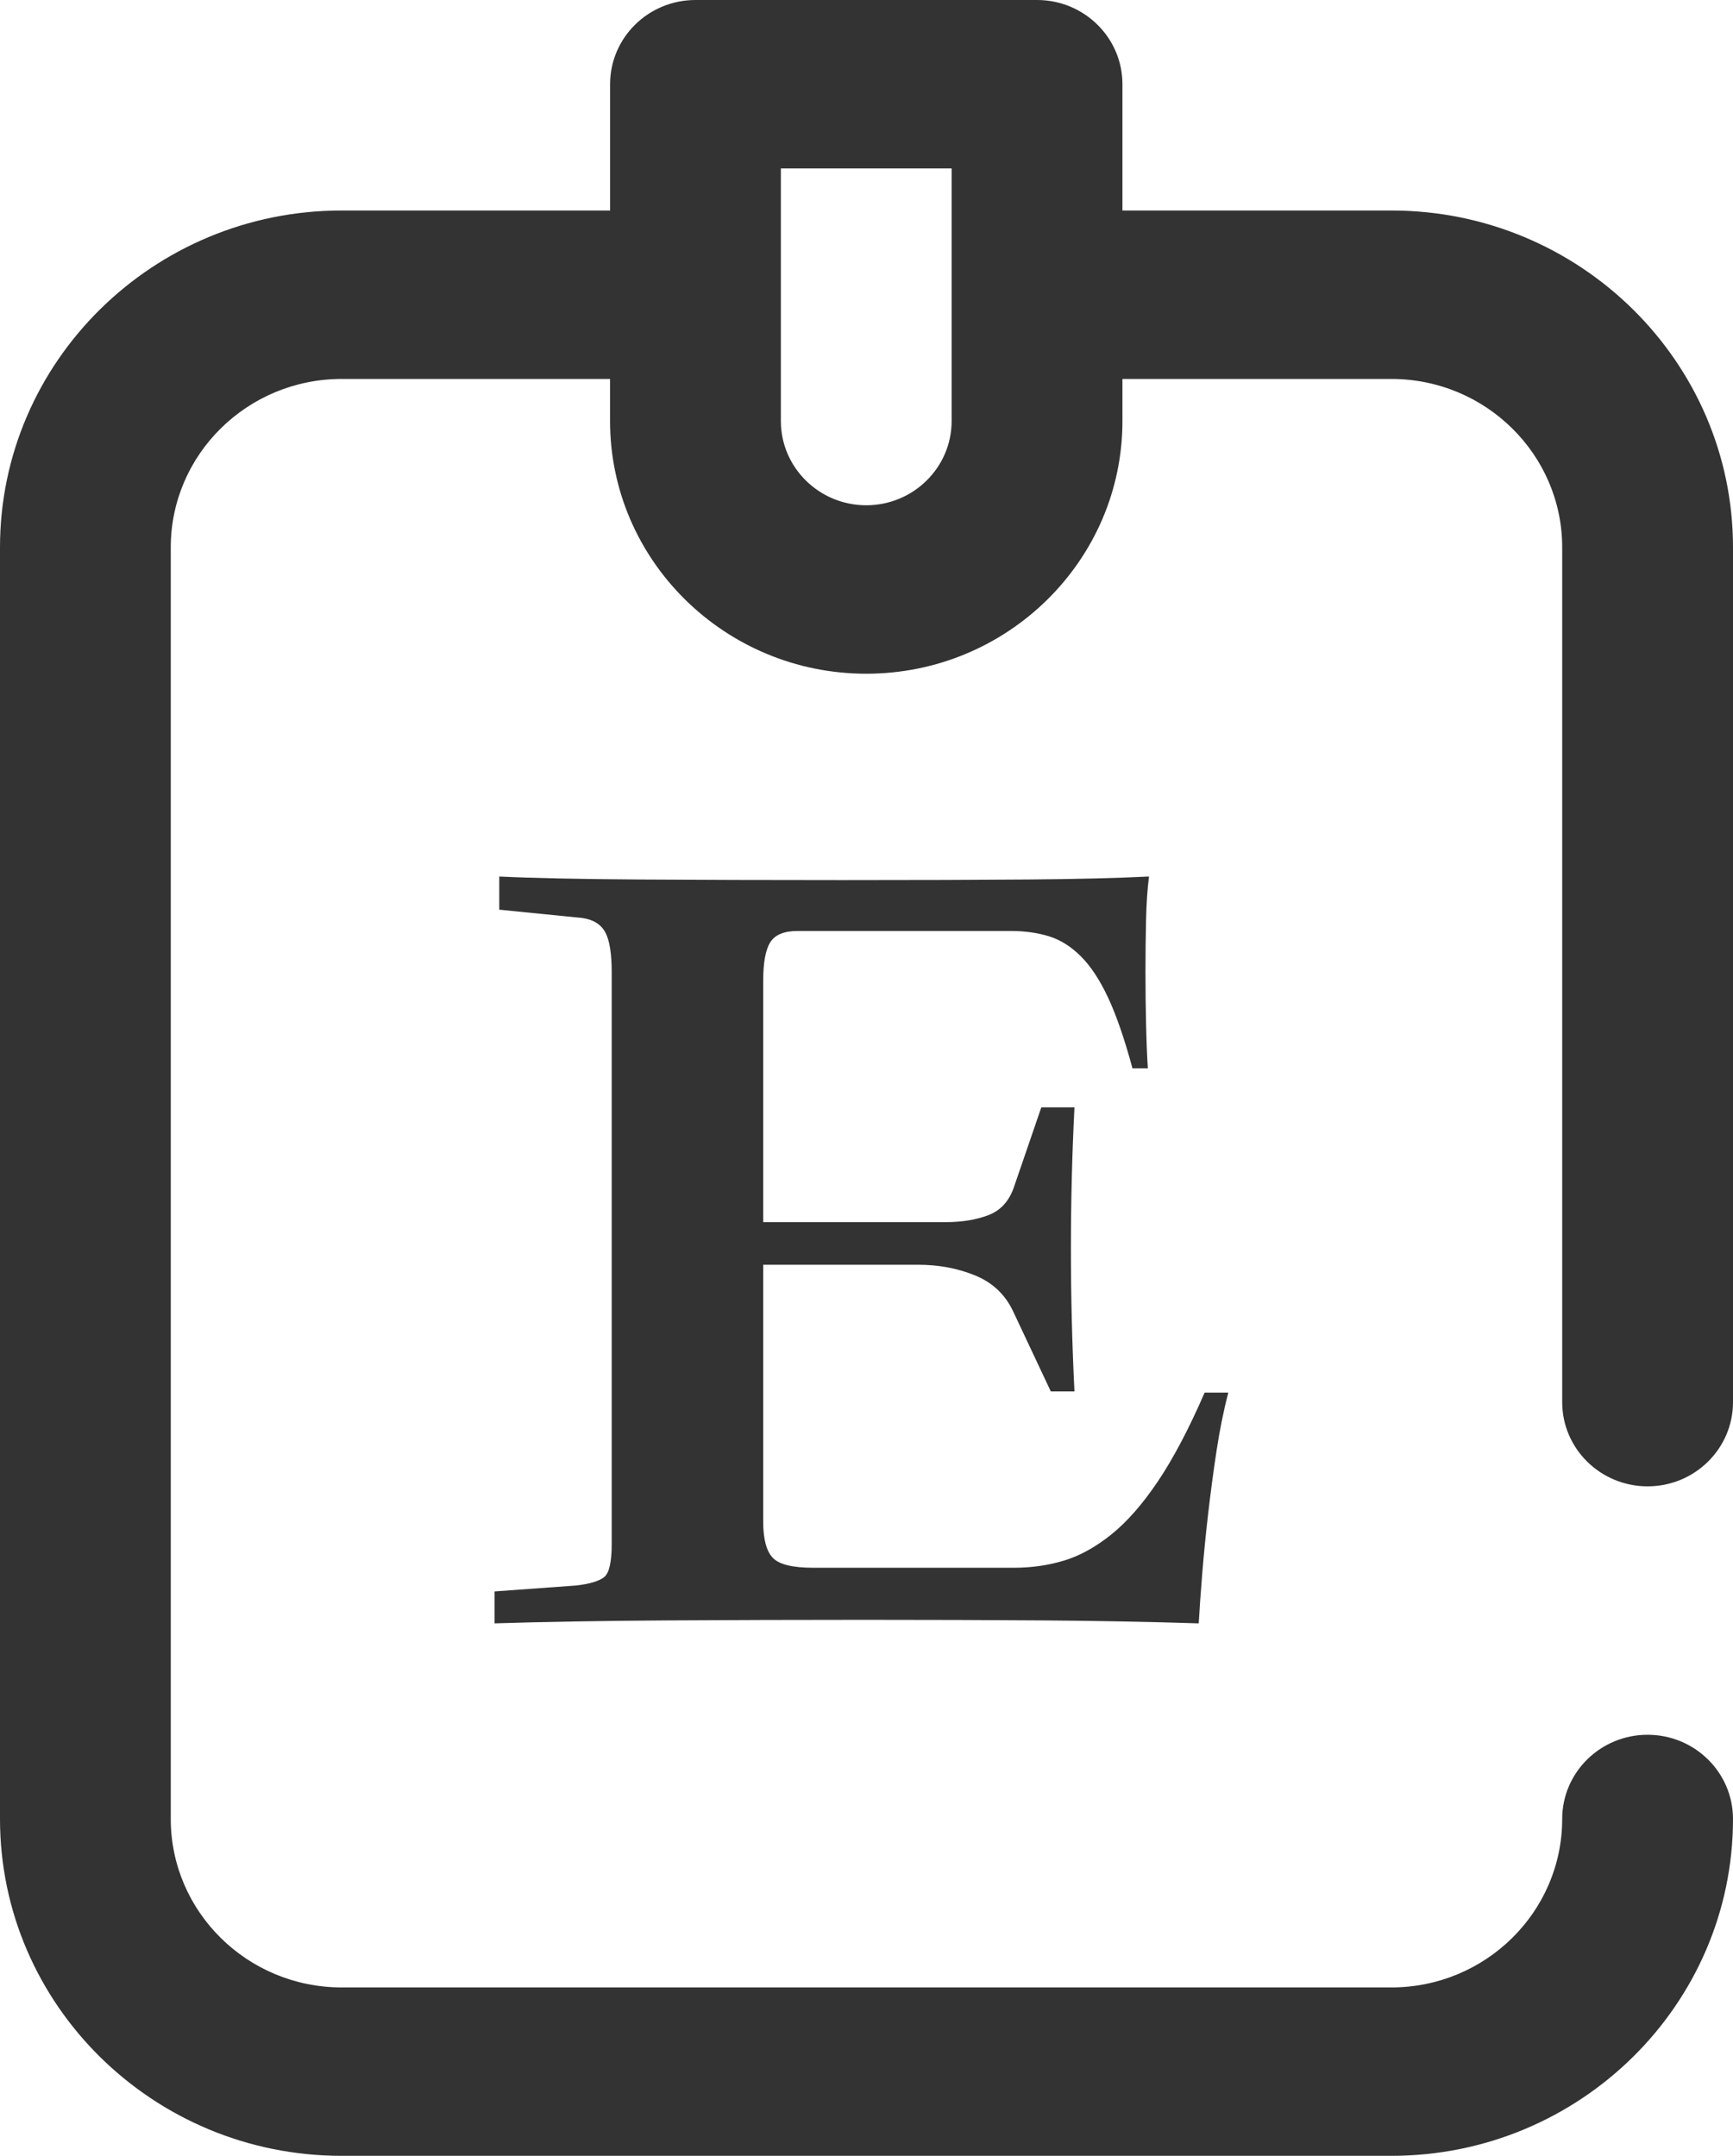<?xml version="1.0" encoding="UTF-8"?>
<svg width="41px" height="51px" viewBox="0 0 41 51" version="1.1" xmlns="http://www.w3.org/2000/svg" xmlns:xlink="http://www.w3.org/1999/xlink">
    <!-- Generator: Sketch 52.4 (67378) - http://www.bohemiancoding.com/sketch -->
    <title>Group 3</title>
    <desc>Created with Sketch.</desc>
    <g id="Page-1" stroke="none" stroke-width="1" fill="none" fill-rule="evenodd">
        <g id="1.1首页" transform="translate(-965, -654)" fill="#333333" fill-rule="nonzero">
            <g id="1">
                <g id="屈光矫正" transform="translate(919, 654)">
                    <g id="Group-3" transform="translate(46, 0)">
                        <path d="M36.959,33.17 L36.959,12.949 C36.959,10.752 35.147,8.965 32.919,8.965 L26.555,8.965 L26.555,9.961 C26.555,13.257 23.836,15.938 20.494,15.938 C17.152,15.938 14.433,13.257 14.433,9.961 L14.433,8.965 L8.081,8.965 C5.853,8.965 4.04,10.752 4.04,12.949 L4.04,43.031 C4.04,45.228 5.853,47.016 8.081,47.016 L32.919,47.016 C35.147,47.016 36.959,45.228 36.959,43.031 C36.959,41.931 37.864,41.039 38.979,41.039 C40.095,41.039 41,41.931 41,43.031 C41,47.425 37.375,51 32.919,51 L8.081,51 C3.625,51 0,47.425 0,43.031 L0,12.949 C0,8.555 3.625,4.98 8.081,4.98 L14.434,4.98 L14.434,1.992 C14.434,0.892 15.338,0 16.454,0 L24.535,0 C25.65,0 26.555,0.892 26.555,1.992 L26.555,4.98 L32.919,4.98 C37.375,4.98 41,8.555 41,12.949 L41,33.17 C41,34.27 40.095,35.162 38.98,35.162 C37.864,35.162 36.959,34.27 36.959,33.17 Z M29.06,32.944 C28.948,33.373 28.855,33.835 28.78,34.33 C28.705,34.825 28.64,35.315 28.584,35.8 C28.528,36.285 28.481,36.757 28.444,37.214 C28.407,37.671 28.379,38.068 28.36,38.404 C27.184,38.367 25.966,38.343 24.706,38.334 C23.446,38.325 22.023,38.32 20.436,38.32 C18.849,38.32 17.291,38.325 15.76,38.334 C14.229,38.343 12.876,38.367 11.7,38.404 L11.7,37.648 L13.632,37.508 C13.949,37.471 14.169,37.405 14.29,37.312 C14.411,37.219 14.472,36.957 14.472,36.528 L14.472,23.004 C14.472,22.556 14.421,22.239 14.318,22.052 C14.215,21.865 14.033,21.753 13.772,21.716 L11.812,21.52 L11.812,20.736 C12.577,20.773 13.679,20.797 15.116,20.806 C16.553,20.815 18.159,20.82 19.932,20.82 C21.705,20.82 23.171,20.815 24.328,20.806 C25.485,20.797 26.437,20.773 27.184,20.736 C27.147,21.016 27.123,21.357 27.114,21.758 C27.105,22.159 27.1,22.57 27.1,22.99 C27.1,23.41 27.105,23.821 27.114,24.222 C27.123,24.623 27.137,24.973 27.156,25.272 L26.792,25.272 C26.605,24.581 26.414,24.026 26.218,23.606 C26.022,23.186 25.807,22.859 25.574,22.626 C25.341,22.393 25.089,22.234 24.818,22.15 C24.547,22.066 24.244,22.024 23.908,22.024 L18.868,22.024 C18.551,22.024 18.336,22.113 18.224,22.29 C18.112,22.467 18.056,22.771 18.056,23.2 L18.056,28.912 L22.368,28.912 C22.76,28.912 23.101,28.856 23.39,28.744 C23.679,28.632 23.88,28.408 23.992,28.072 L24.636,26.196 L25.42,26.196 C25.308,28.417 25.308,30.657 25.42,32.916 L24.86,32.916 L23.964,31.012 C23.777,30.62 23.479,30.34 23.068,30.172 C22.657,30.004 22.209,29.92 21.724,29.92 L18.056,29.92 L18.056,35.996 C18.056,36.407 18.131,36.691 18.28,36.85 C18.429,37.009 18.747,37.088 19.232,37.088 L23.992,37.088 C24.403,37.088 24.795,37.032 25.168,36.92 C25.541,36.808 25.915,36.603 26.288,36.304 C26.661,36.005 27.03,35.585 27.394,35.044 C27.758,34.503 28.127,33.803 28.5,32.944 L29.06,32.944 Z M22.514,3.984 L18.474,3.984 L18.474,9.961 C18.474,11.059 19.38,11.953 20.494,11.953 C21.608,11.953 22.514,11.059 22.514,9.961 L22.514,3.984 Z" id="medical-history"></path>
                    </g>
                </g>
            </g>
        </g>
    </g>
</svg>